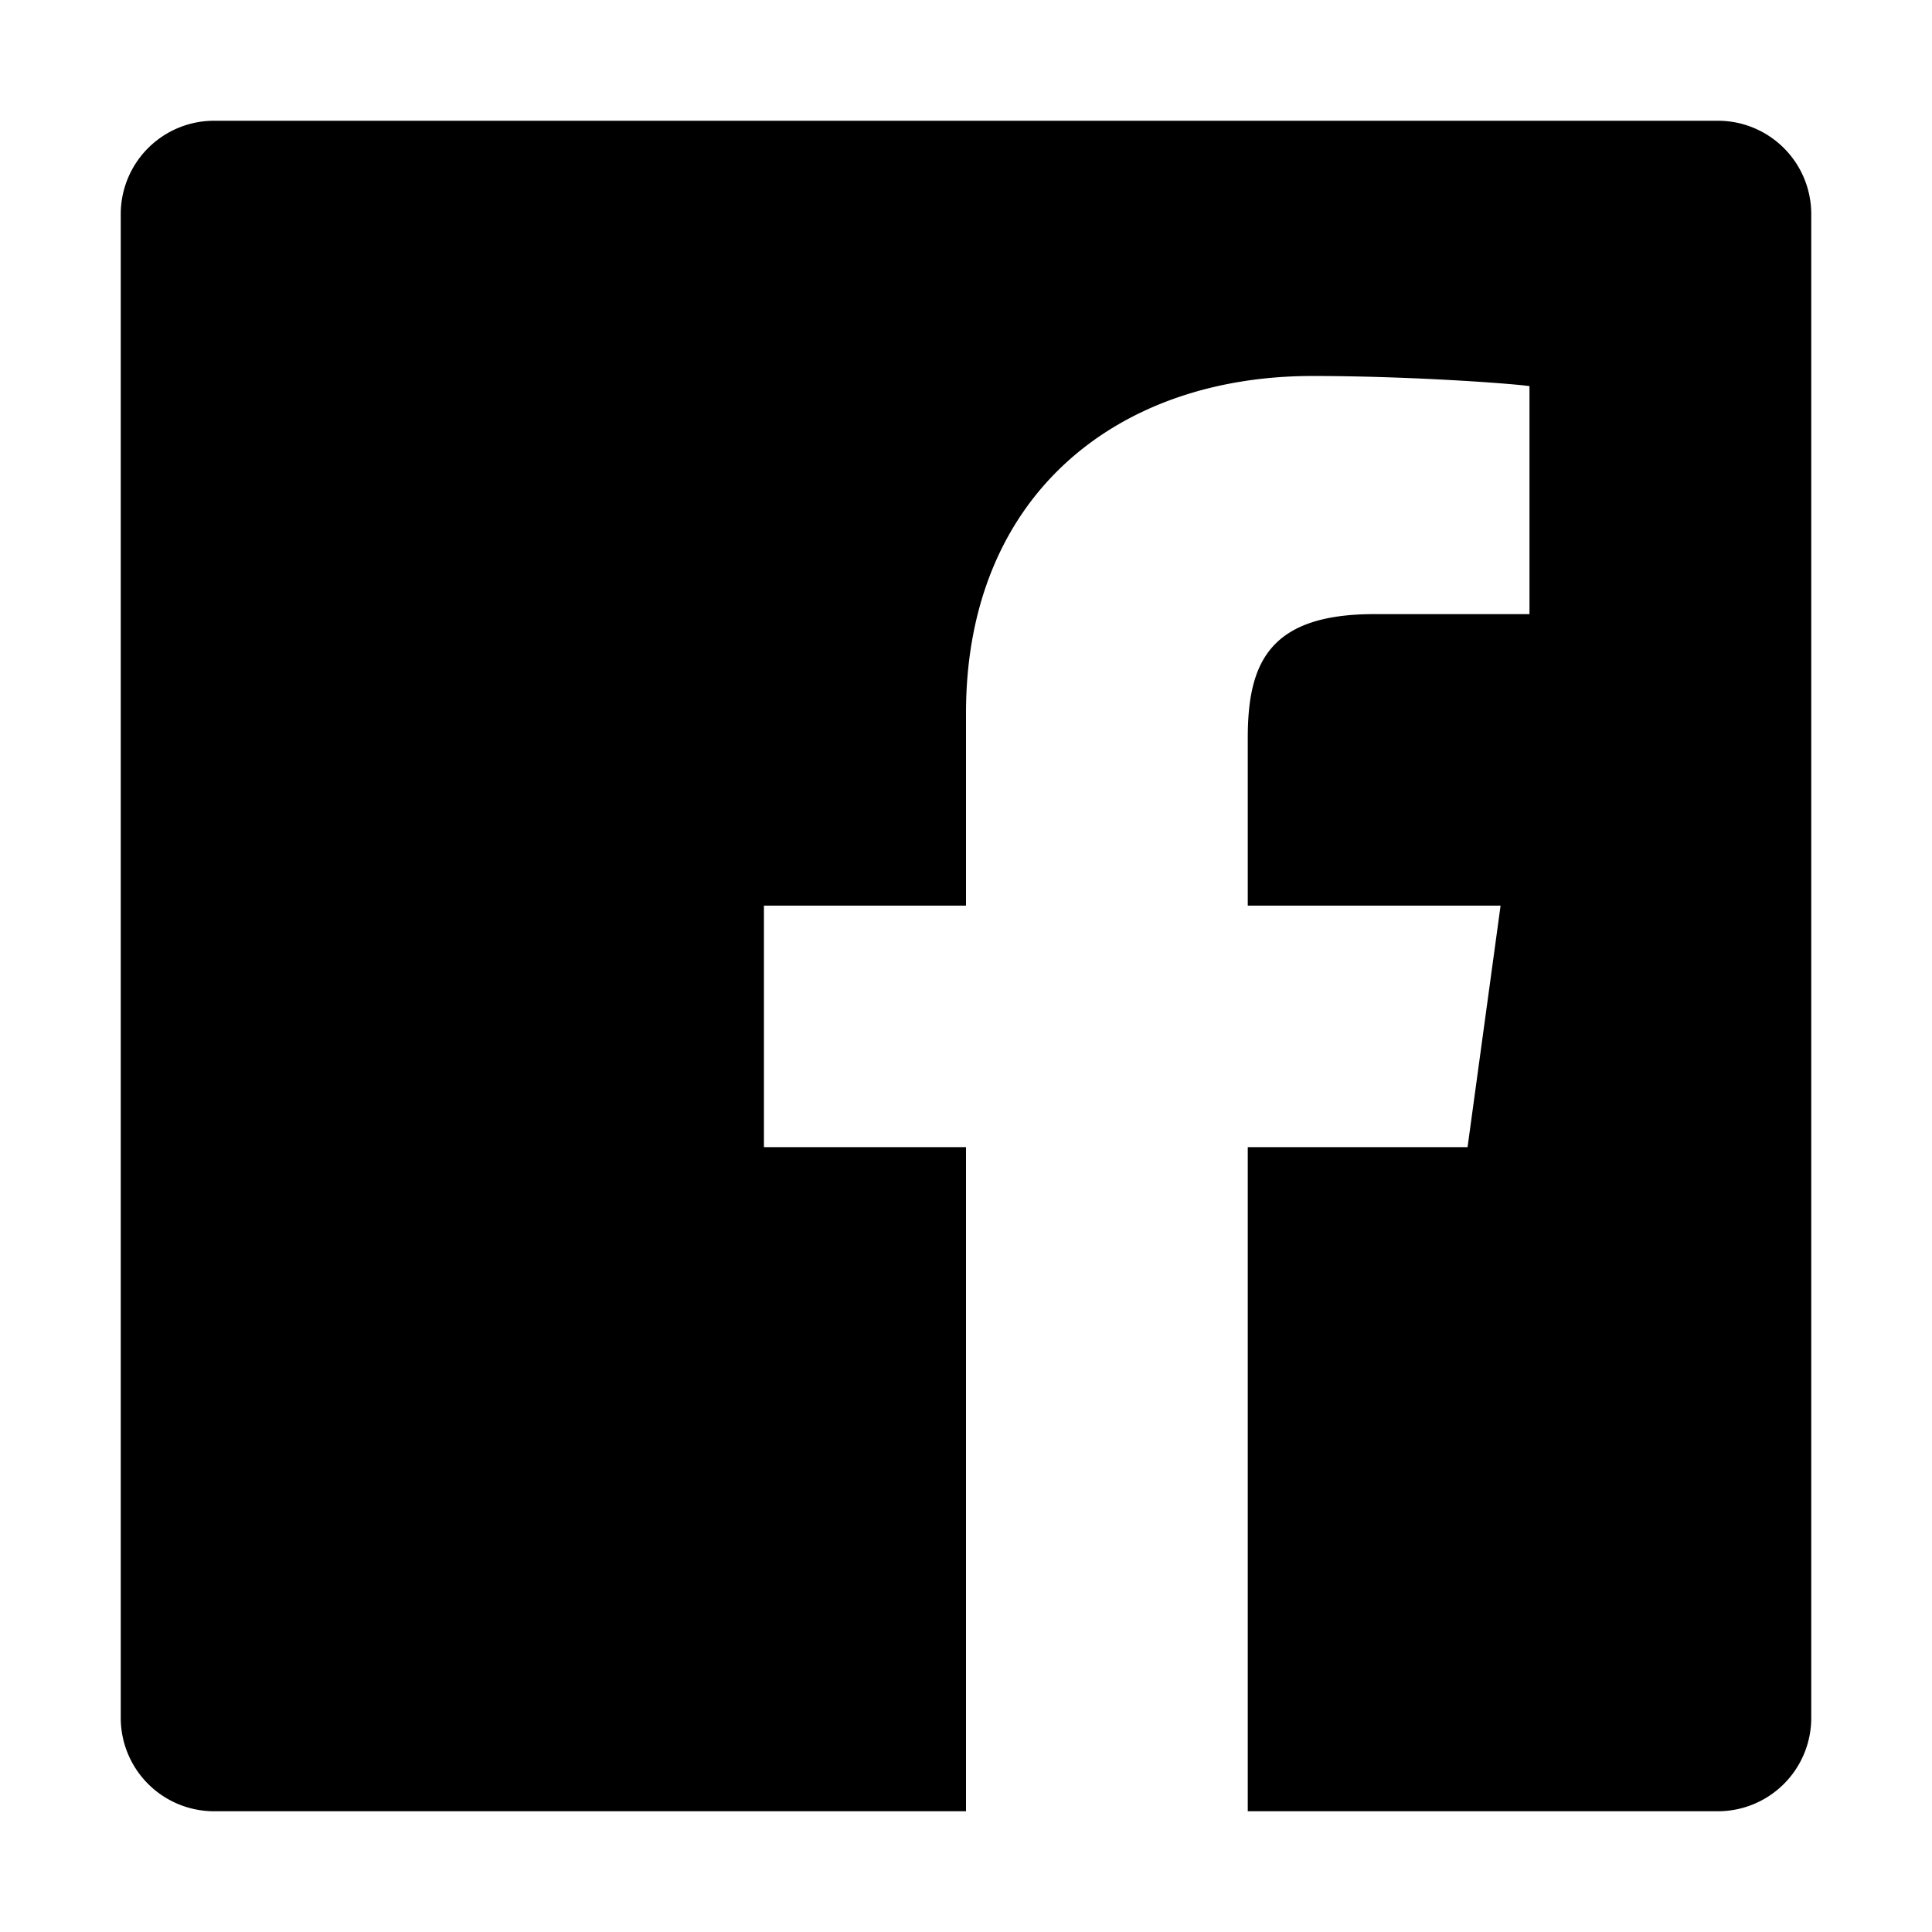 <svg xmlns="http://www.w3.org/2000/svg" class="ionicon" viewBox="0 0 512 512"><path d="M455.27 32H56.73A24.74 24.74 0 0032 56.73v398.54A24.74 24.74 0 0056.73 480H256V304h-53.55v-64H256v-51c0-57.86 40.13-89.36 91.82-89.36 24.73 0 51.33 1.86 57.51 2.68v60.43h-41.18c-28.12 0-33.48 13.3-33.48 32.9V240h67l-8.75 64h-58.25v176h124.6A24.74 24.74 0 00480 455.27V56.73A24.74 24.74 0 00455.27 32z"/></svg>